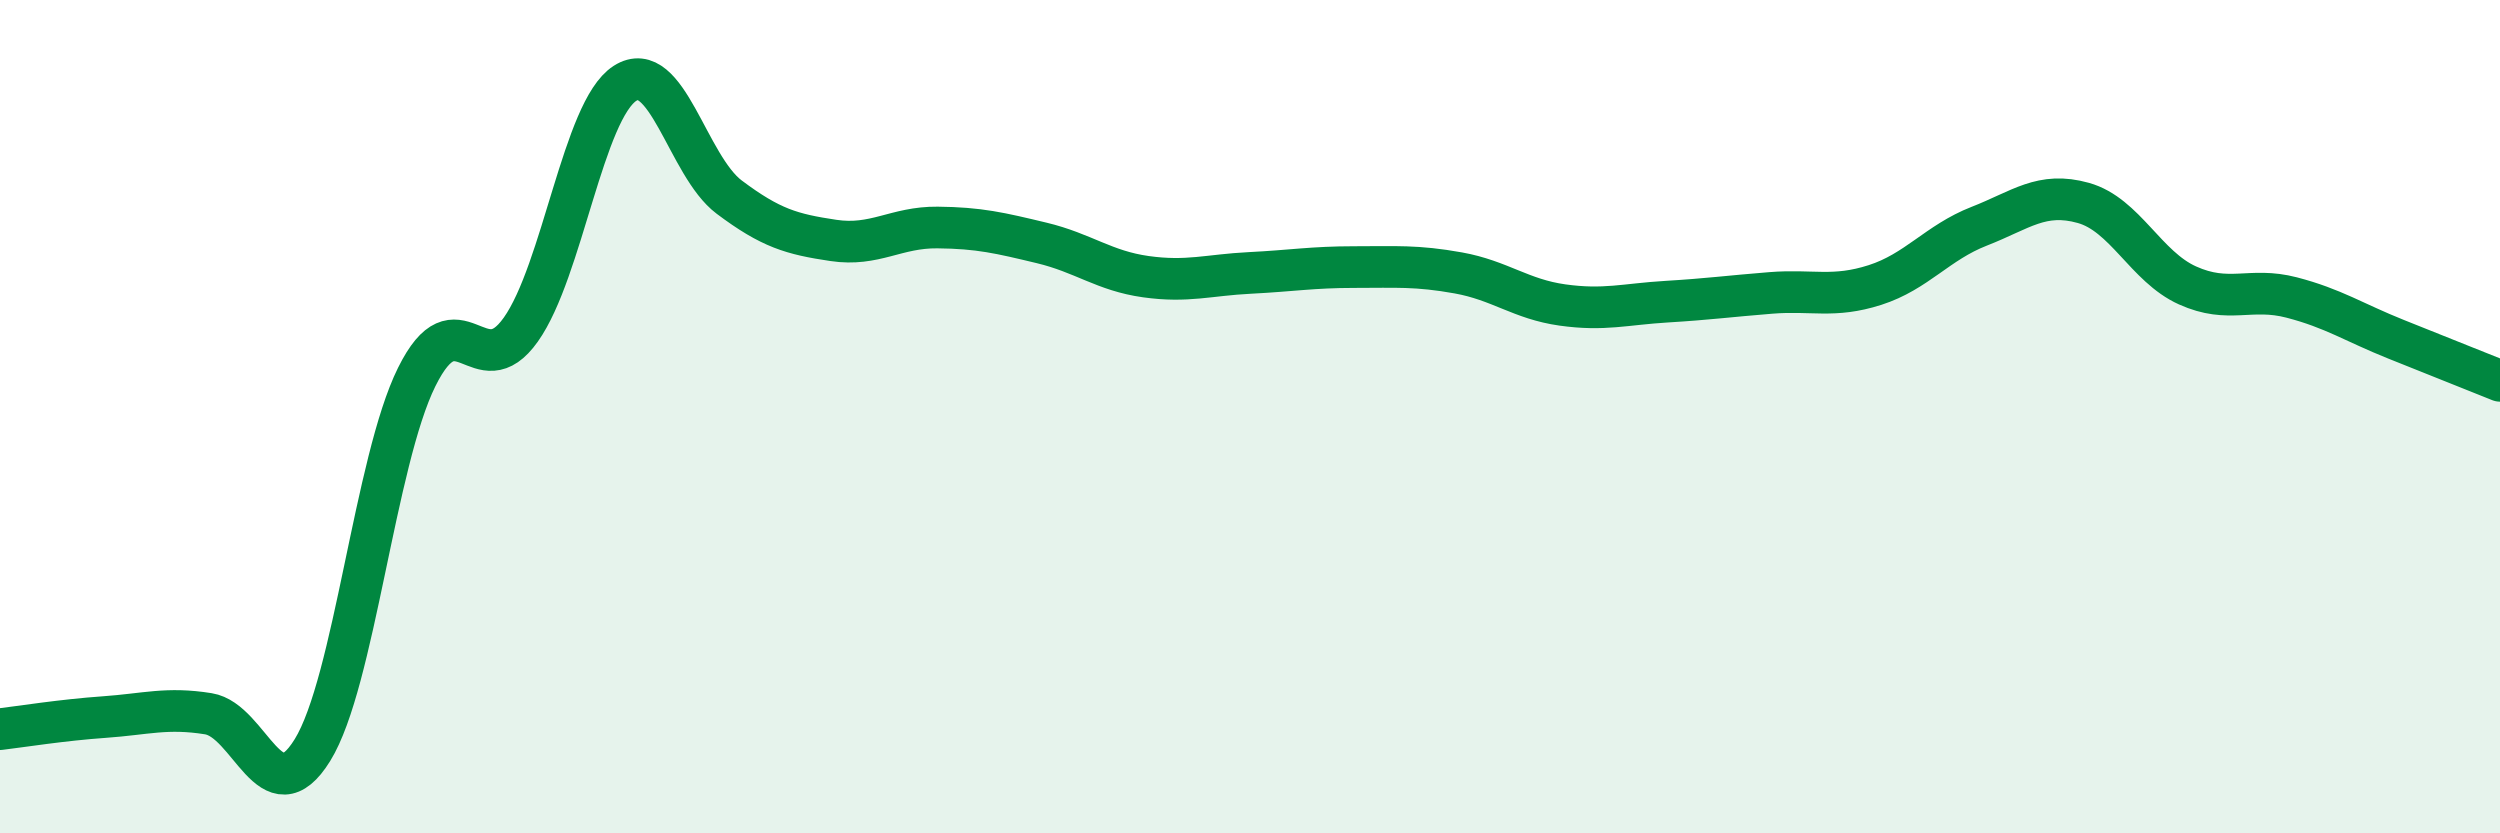 
    <svg width="60" height="20" viewBox="0 0 60 20" xmlns="http://www.w3.org/2000/svg">
      <path
        d="M 0,17.5 C 0.5,17.44 1.5,17.28 2.5,17.21 C 3.5,17.14 4,16.97 5,17.13 C 6,17.29 6.5,19.62 7.5,18 C 8.5,16.38 9,11.07 10,9.05 C 11,7.03 11.5,9.32 12.5,7.91 C 13.5,6.5 14,2.64 15,2 C 16,1.36 16.5,3.98 17.5,4.73 C 18.5,5.48 19,5.62 20,5.77 C 21,5.92 21.5,5.45 22.5,5.46 C 23.5,5.47 24,5.59 25,5.83 C 26,6.07 26.5,6.5 27.5,6.64 C 28.5,6.78 29,6.6 30,6.55 C 31,6.5 31.5,6.41 32.5,6.41 C 33.5,6.41 34,6.37 35,6.55 C 36,6.73 36.5,7.18 37.5,7.32 C 38.5,7.46 39,7.3 40,7.24 C 41,7.18 41.5,7.11 42.5,7.03 C 43.5,6.95 44,7.16 45,6.84 C 46,6.52 46.5,5.82 47.5,5.43 C 48.5,5.04 49,4.59 50,4.87 C 51,5.15 51.5,6.4 52.5,6.85 C 53.5,7.3 54,6.88 55,7.14 C 56,7.4 56.5,7.74 57.5,8.14 C 58.5,8.54 59.5,8.94 60,9.14L60 20L0 20Z"
        fill="#008740"
        opacity="0.1"
        stroke-linecap="round"
        stroke-linejoin="round"
      />
      <path
        d="M 0,17.5 C 0.5,17.44 1.5,17.28 2.5,17.21 C 3.5,17.14 4,16.97 5,17.13 C 6,17.29 6.5,19.62 7.5,18 C 8.5,16.38 9,11.07 10,9.05 C 11,7.03 11.5,9.32 12.5,7.91 C 13.5,6.5 14,2.64 15,2 C 16,1.36 16.5,3.98 17.5,4.73 C 18.5,5.48 19,5.62 20,5.77 C 21,5.92 21.5,5.45 22.5,5.46 C 23.5,5.47 24,5.59 25,5.83 C 26,6.07 26.5,6.5 27.5,6.64 C 28.5,6.78 29,6.6 30,6.55 C 31,6.5 31.5,6.41 32.5,6.41 C 33.5,6.41 34,6.37 35,6.55 C 36,6.73 36.5,7.18 37.5,7.32 C 38.5,7.46 39,7.3 40,7.24 C 41,7.18 41.5,7.11 42.5,7.03 C 43.5,6.95 44,7.16 45,6.84 C 46,6.52 46.5,5.82 47.5,5.43 C 48.5,5.04 49,4.59 50,4.87 C 51,5.15 51.5,6.4 52.5,6.85 C 53.5,7.3 54,6.88 55,7.14 C 56,7.4 56.5,7.74 57.5,8.14 C 58.5,8.54 59.5,8.94 60,9.14"
        stroke="#008740"
        stroke-width="1"
        fill="none"
        stroke-linecap="round"
        stroke-linejoin="round"
      />
    </svg>
  